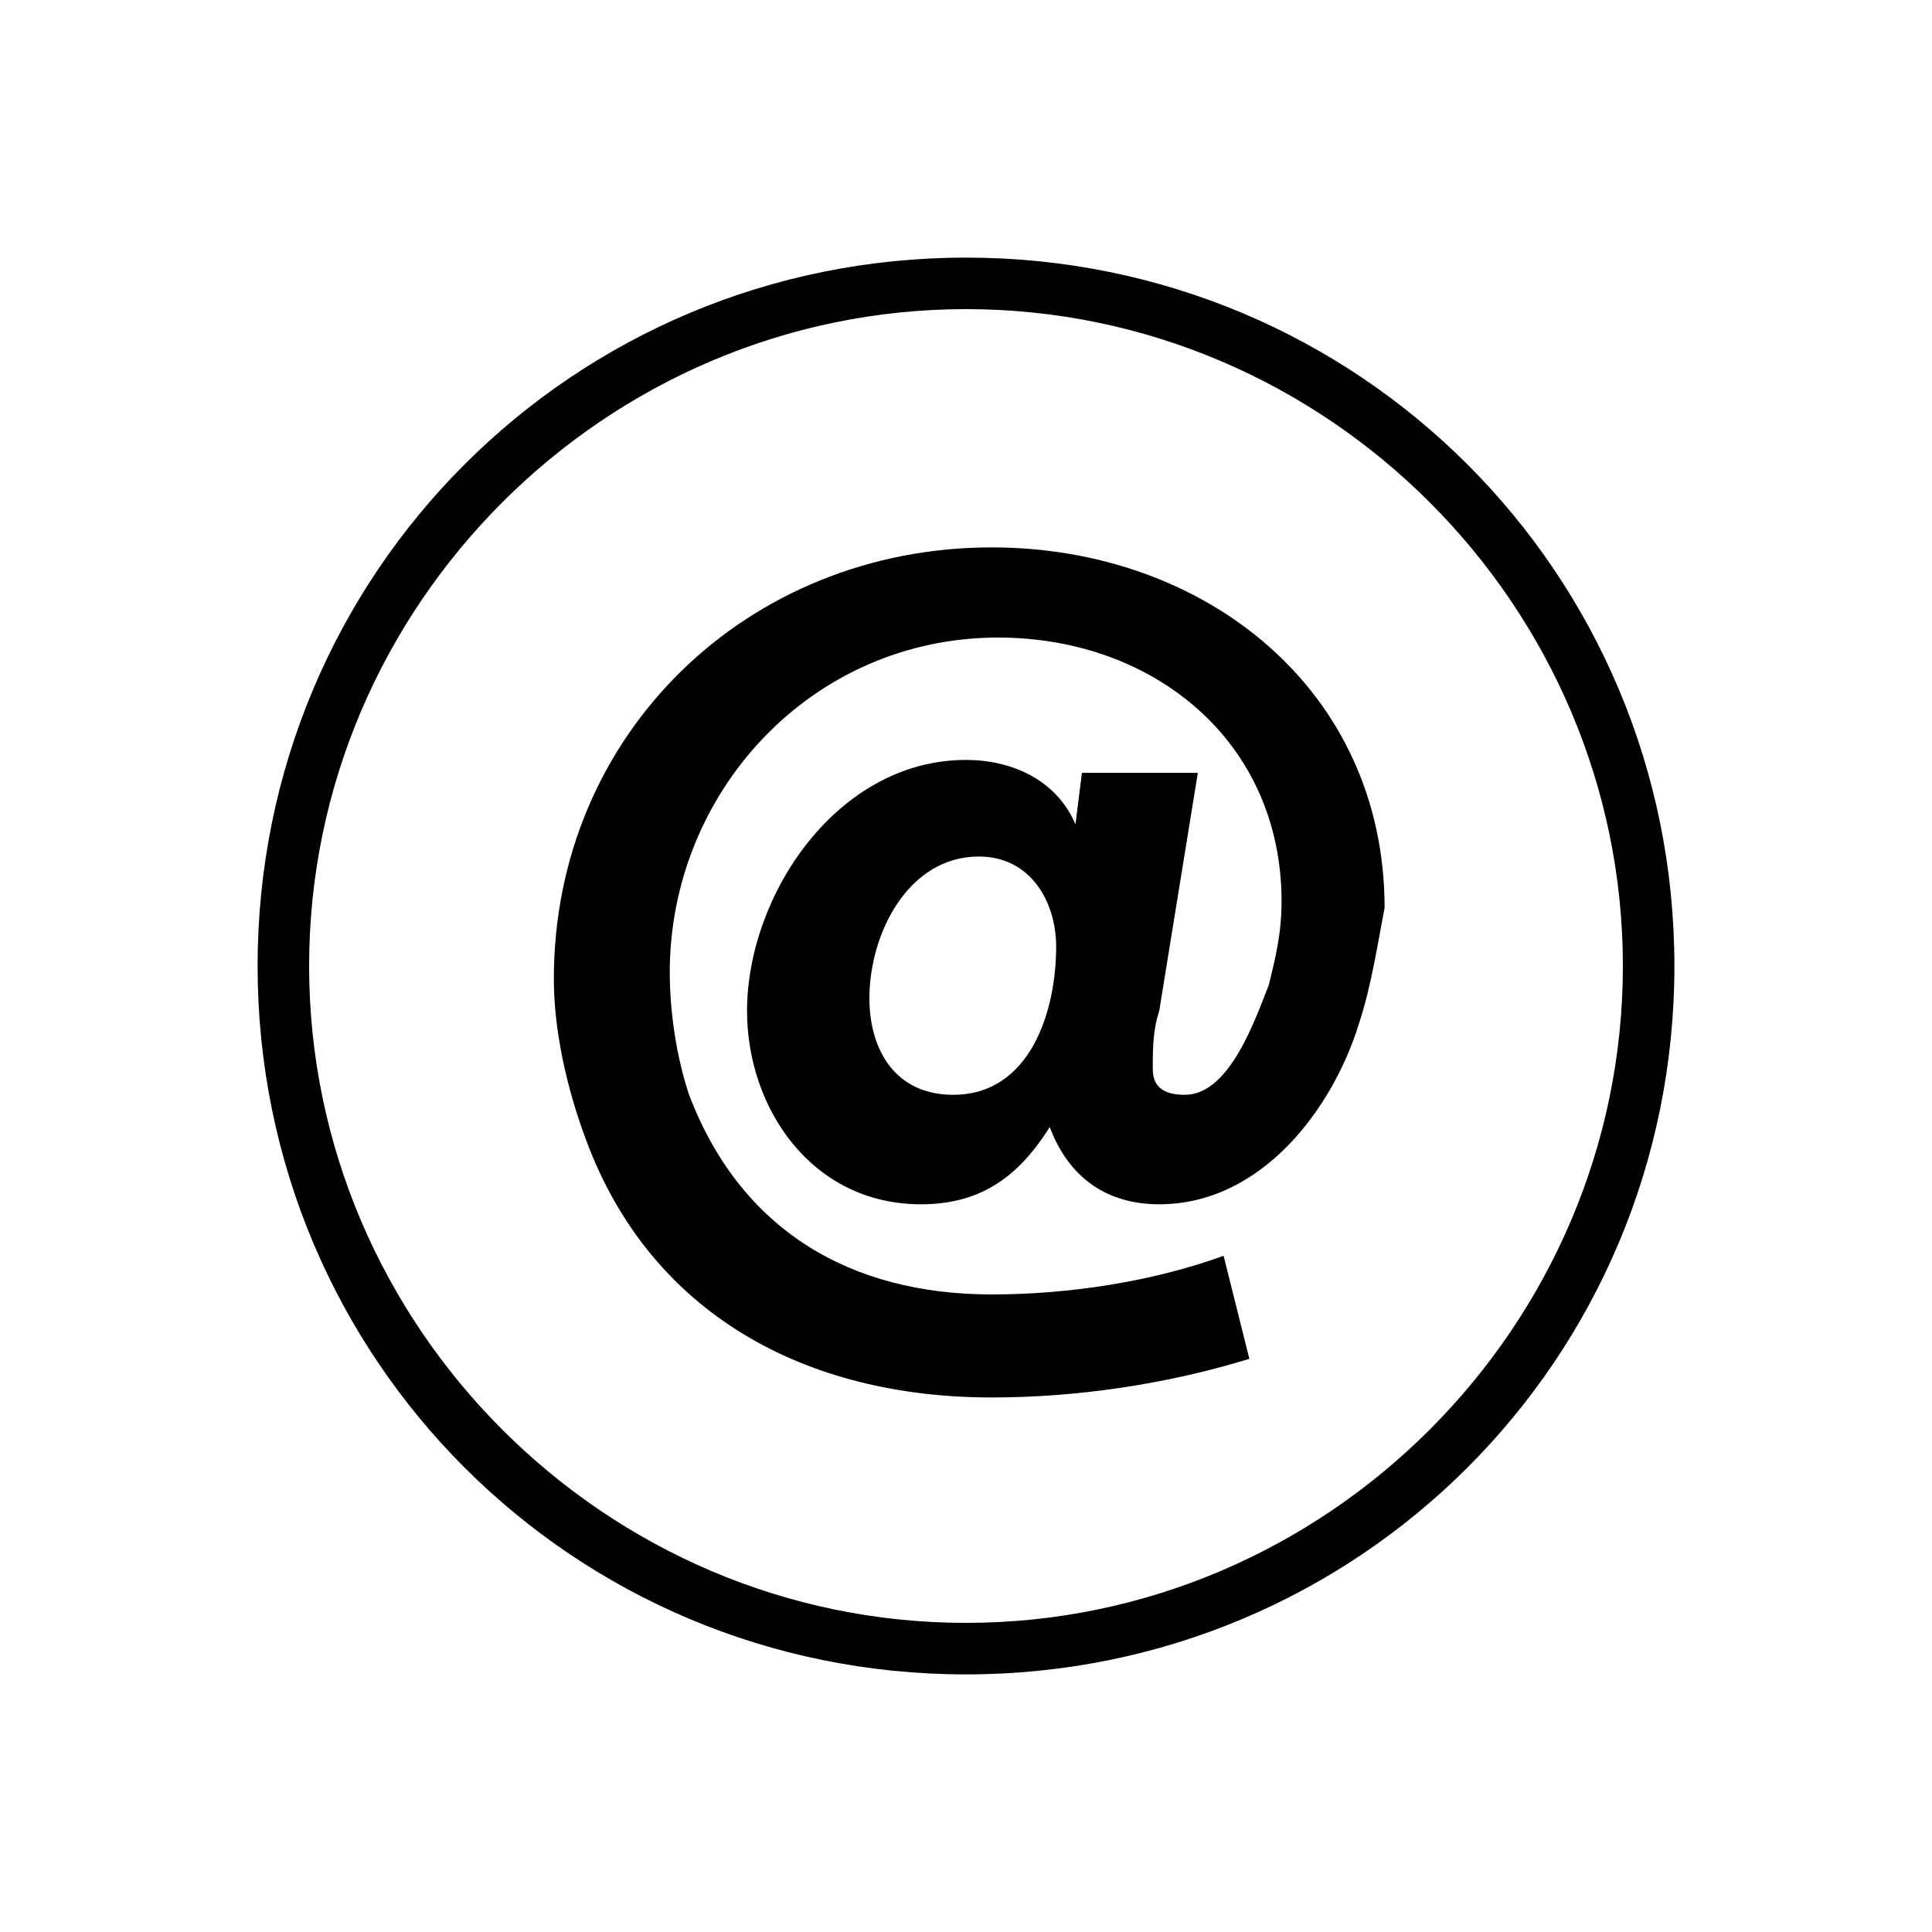 <?xml version="1.0" encoding="utf-8"?>
<!-- Generator: Adobe Illustrator 20.1.0, SVG Export Plug-In . SVG Version: 6.00 Build 0)  -->
<svg version="1.1" id="Ebene_1" xmlns="http://www.w3.org/2000/svg" xmlns:xlink="http://www.w3.org/1999/xlink" x="0px" y="0px"
	 viewBox="0 0 30 30" enable-background="new 0 0 30 30" xml:space="preserve">
<path d="M4,15c0,6.1,4.9,11,11,11s11-4.9,11-11S21.1,4,15,4S4,8.9,4,15z M25.2,15c0,5.6-4.6,10.2-10.2,10.2S4.8,20.6,4.8,15
	S9.4,4.8,15,4.8S25.2,9.4,25.2,15z"/>
<path d="M15,15"/>
<g id="Ebene_2">
</g>
<g>
	<path d="M21.1,15.9c-0.4,1.3-1.5,2.8-3.1,2.8c-0.8,0-1.4-0.4-1.7-1.2c-0.5,0.8-1.1,1.2-2,1.2c-1.7,0-2.7-1.5-2.7-3
		c0-1.8,1.4-3.9,3.4-3.9c0.7,0,1.4,0.3,1.7,1h0l0.1-0.8h1.8L18,15.7c-0.1,0.3-0.1,0.6-0.1,0.9c0,0.3,0.2,0.4,0.5,0.4
		c0.7,0,1.1-1.2,1.3-1.7c0.1-0.4,0.2-0.8,0.2-1.3c0-2.5-2-4.1-4.4-4.1c-2.9,0-5.1,2.4-5.1,5.2c0,0.6,0.1,1.3,0.3,1.9
		c0.8,2.1,2.5,3.1,4.7,3.1c1.2,0,2.5-0.2,3.6-0.6l0.4,1.6c-1.3,0.4-2.7,0.6-4,0.6c-2.9,0-5.3-1.3-6.3-4c-0.3-0.8-0.5-1.7-0.5-2.5
		c0-3.8,3-6.7,6.8-6.7c3.3,0,6.1,2.2,6.1,5.6C21.4,14.6,21.3,15.3,21.1,15.9z M15.2,13.3c-1.1,0-1.7,1.2-1.7,2.2
		c0,0.8,0.4,1.5,1.3,1.5c1.2,0,1.6-1.3,1.6-2.3C16.4,14,16,13.3,15.2,13.3z"/>
</g>
</svg>
